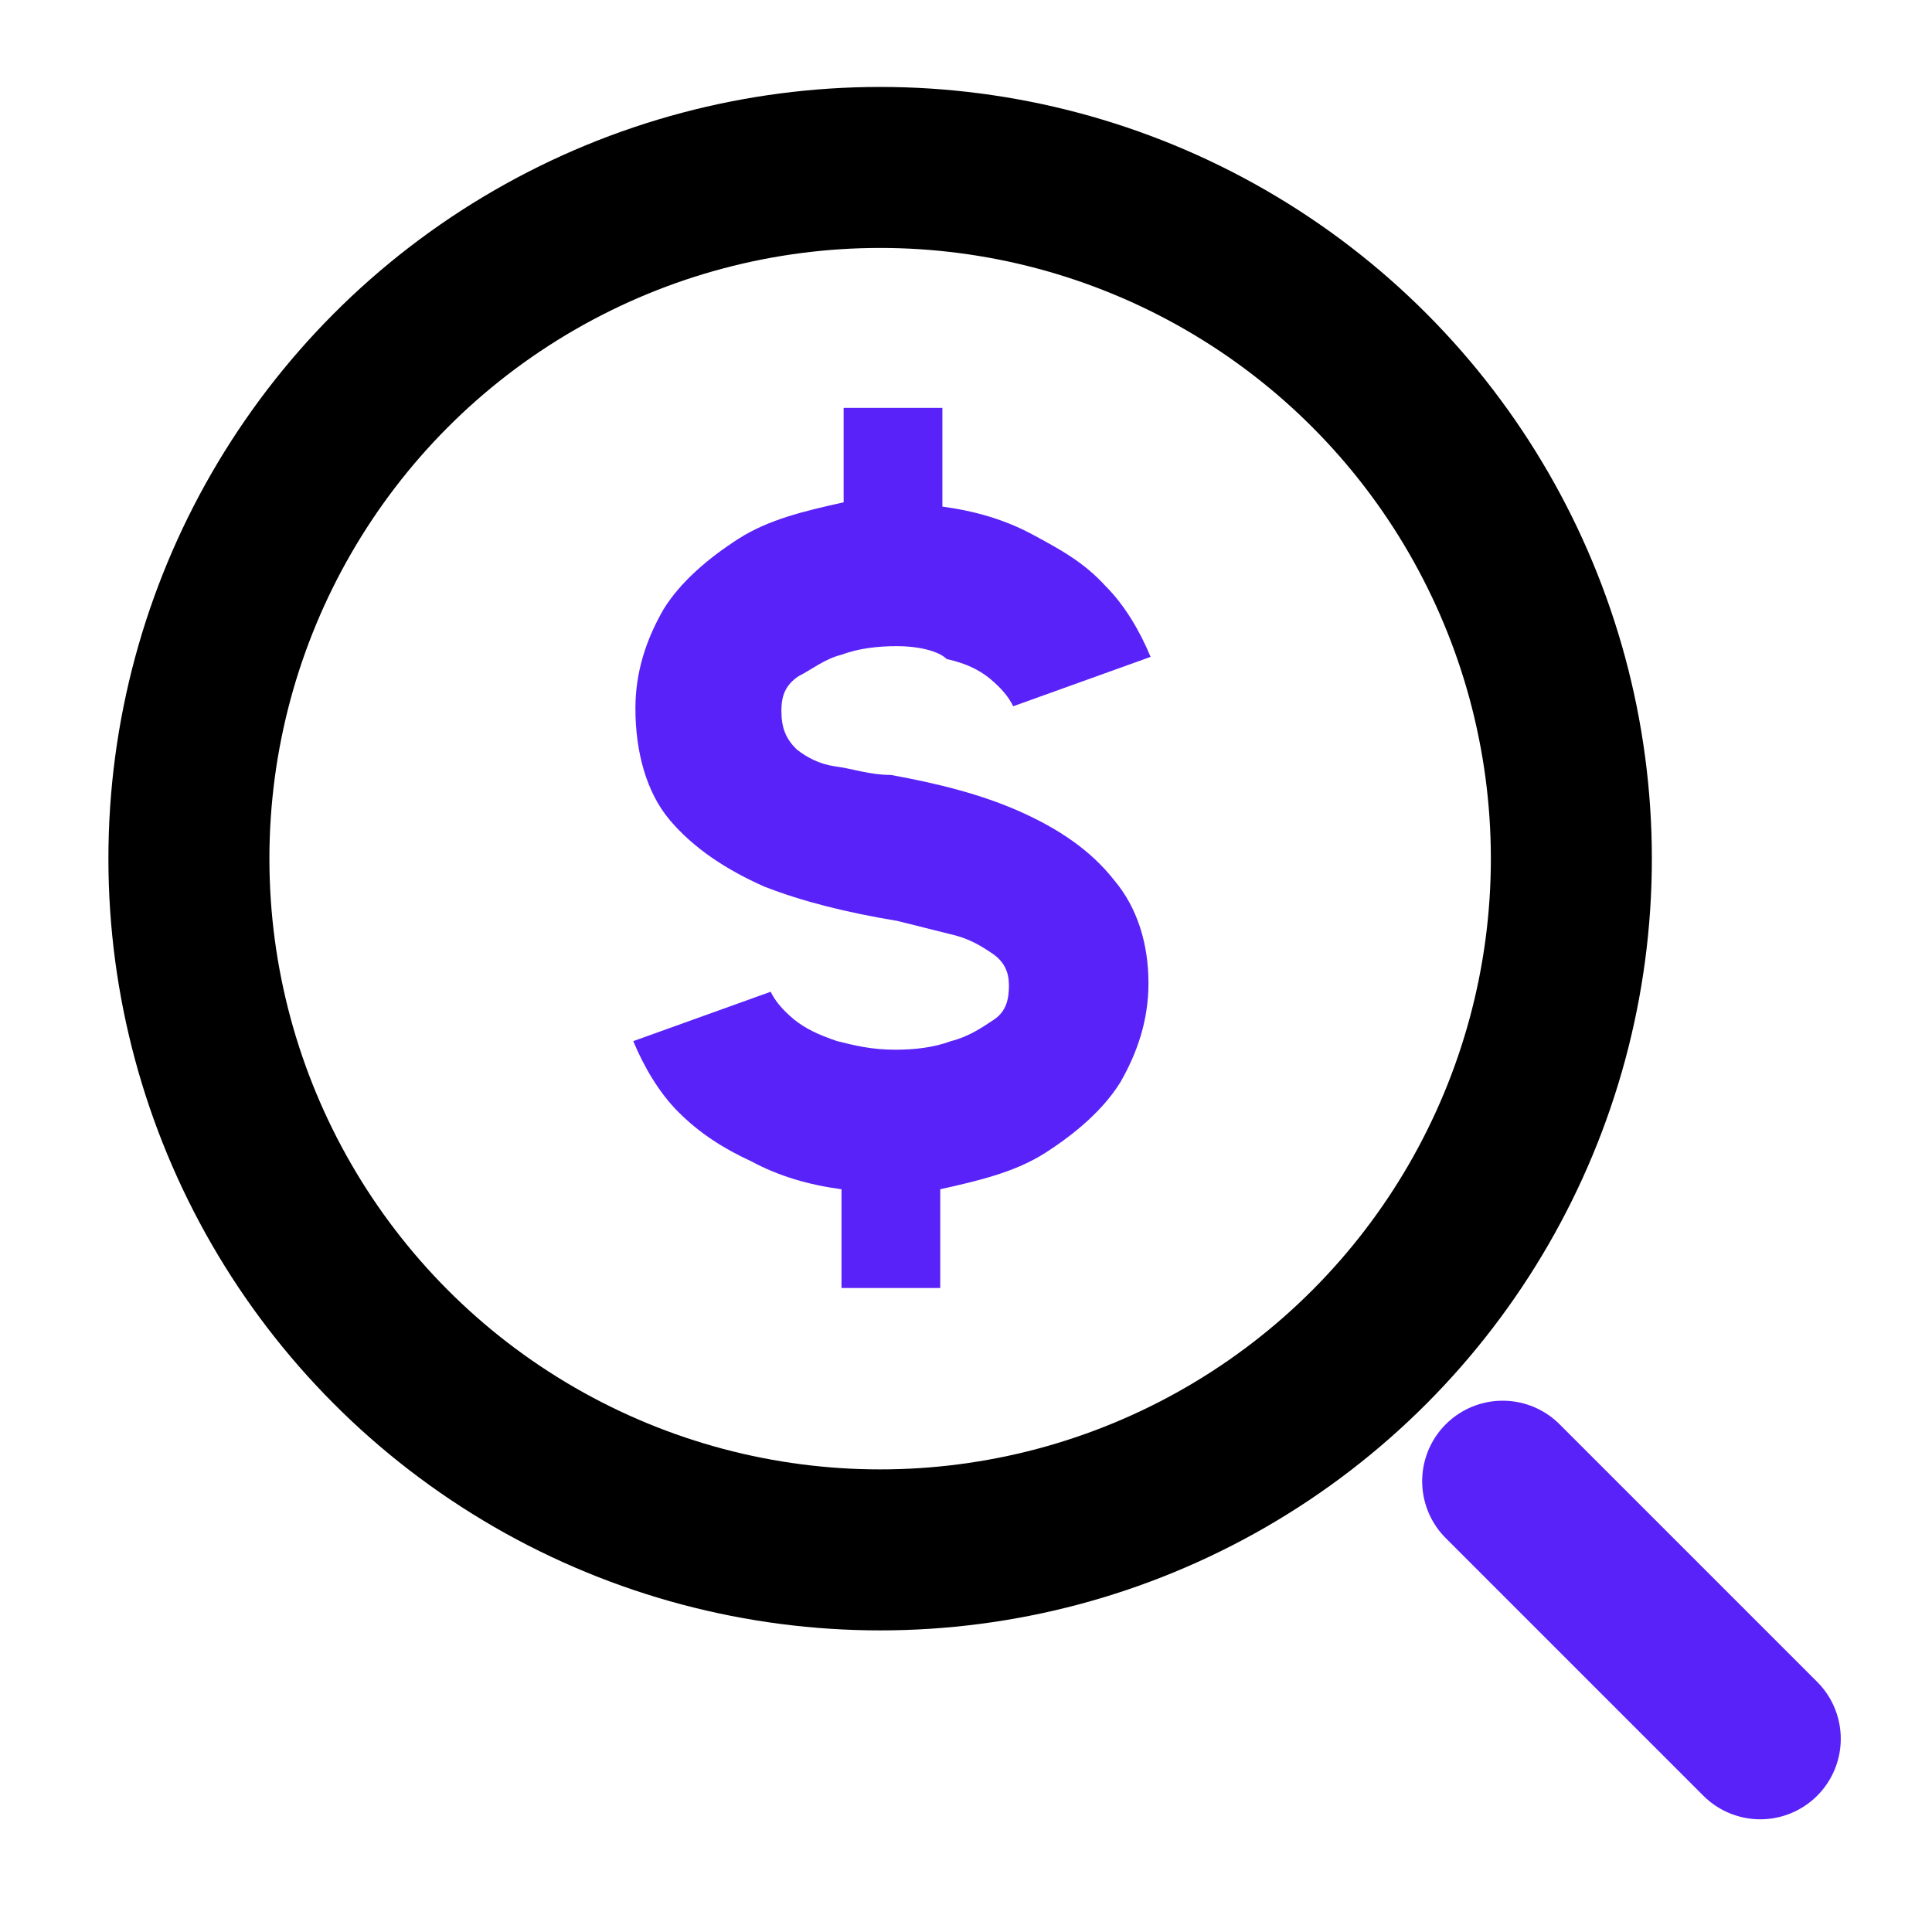 <svg xmlns="http://www.w3.org/2000/svg" xmlns:xlink="http://www.w3.org/1999/xlink" id="Layer_1" x="0px" y="0px" viewBox="0 0 90 90" style="enable-background:new 0 0 90 90;" xml:space="preserve"><style type="text/css">	.st0{fill:#5922F9;}	.st1{fill:none;stroke:#000000;stroke-width:7.5;}	.st2{fill:none;stroke:#5922F9;stroke-width:7.5;stroke-linecap:round;}</style><path class="st0" d="M41.8,30.1c-0.9,0-1.8,0.1-2.6,0.4c-0.8,0.2-1.4,0.7-2,1c-0.6,0.4-0.8,0.9-0.8,1.6c0,0.8,0.2,1.3,0.7,1.8 c0.5,0.4,1.1,0.7,1.8,0.8c0.8,0.1,1.6,0.4,2.6,0.4c2.2,0.4,4.2,0.9,6,1.7c1.8,0.8,3.3,1.8,4.4,3.2c1.1,1.3,1.6,3,1.6,4.8 c0,1.7-0.5,3.2-1.3,4.6c-0.8,1.3-2.1,2.4-3.5,3.3c-1.4,0.9-3.1,1.3-4.9,1.7V60h-4.6v-4.6c-1.5-0.2-2.9-0.6-4.2-1.3 c-1.3-0.6-2.4-1.3-3.4-2.3c-0.9-0.9-1.6-2.1-2.1-3.3l6.4-2.3c0.2,0.4,0.5,0.8,1.1,1.3c0.5,0.4,1.1,0.7,2,1c0.8,0.2,1.6,0.4,2.7,0.4 c0.9,0,1.8-0.1,2.6-0.4c0.8-0.2,1.4-0.6,2-1c0.6-0.4,0.7-1,0.7-1.6c0-0.6-0.2-1.1-0.8-1.5c-0.6-0.4-1.1-0.7-2-0.9 c-0.8-0.2-1.6-0.4-2.4-0.6c-2.4-0.4-4.4-0.9-6.2-1.6c-1.8-0.8-3.3-1.8-4.4-3.1c-1.1-1.3-1.6-3.2-1.6-5.2c0-1.7,0.5-3.2,1.3-4.6 c0.8-1.3,2.1-2.4,3.5-3.3c1.4-0.9,3.1-1.3,4.9-1.7V19h4.6v4.6c1.5,0.2,2.9,0.6,4.2,1.3c1.3,0.7,2.4,1.3,3.4,2.4 c0.9,0.9,1.6,2.1,2.1,3.3l-6.4,2.3c-0.2-0.4-0.5-0.8-1.1-1.3c-0.5-0.4-1.1-0.7-2-0.9C43.7,30.3,42.7,30.1,41.8,30.1z"></path><circle class="st1" cx="41" cy="40" r="32.2"></circle><path class="st2" d="M70,69l12,12"></path></svg>